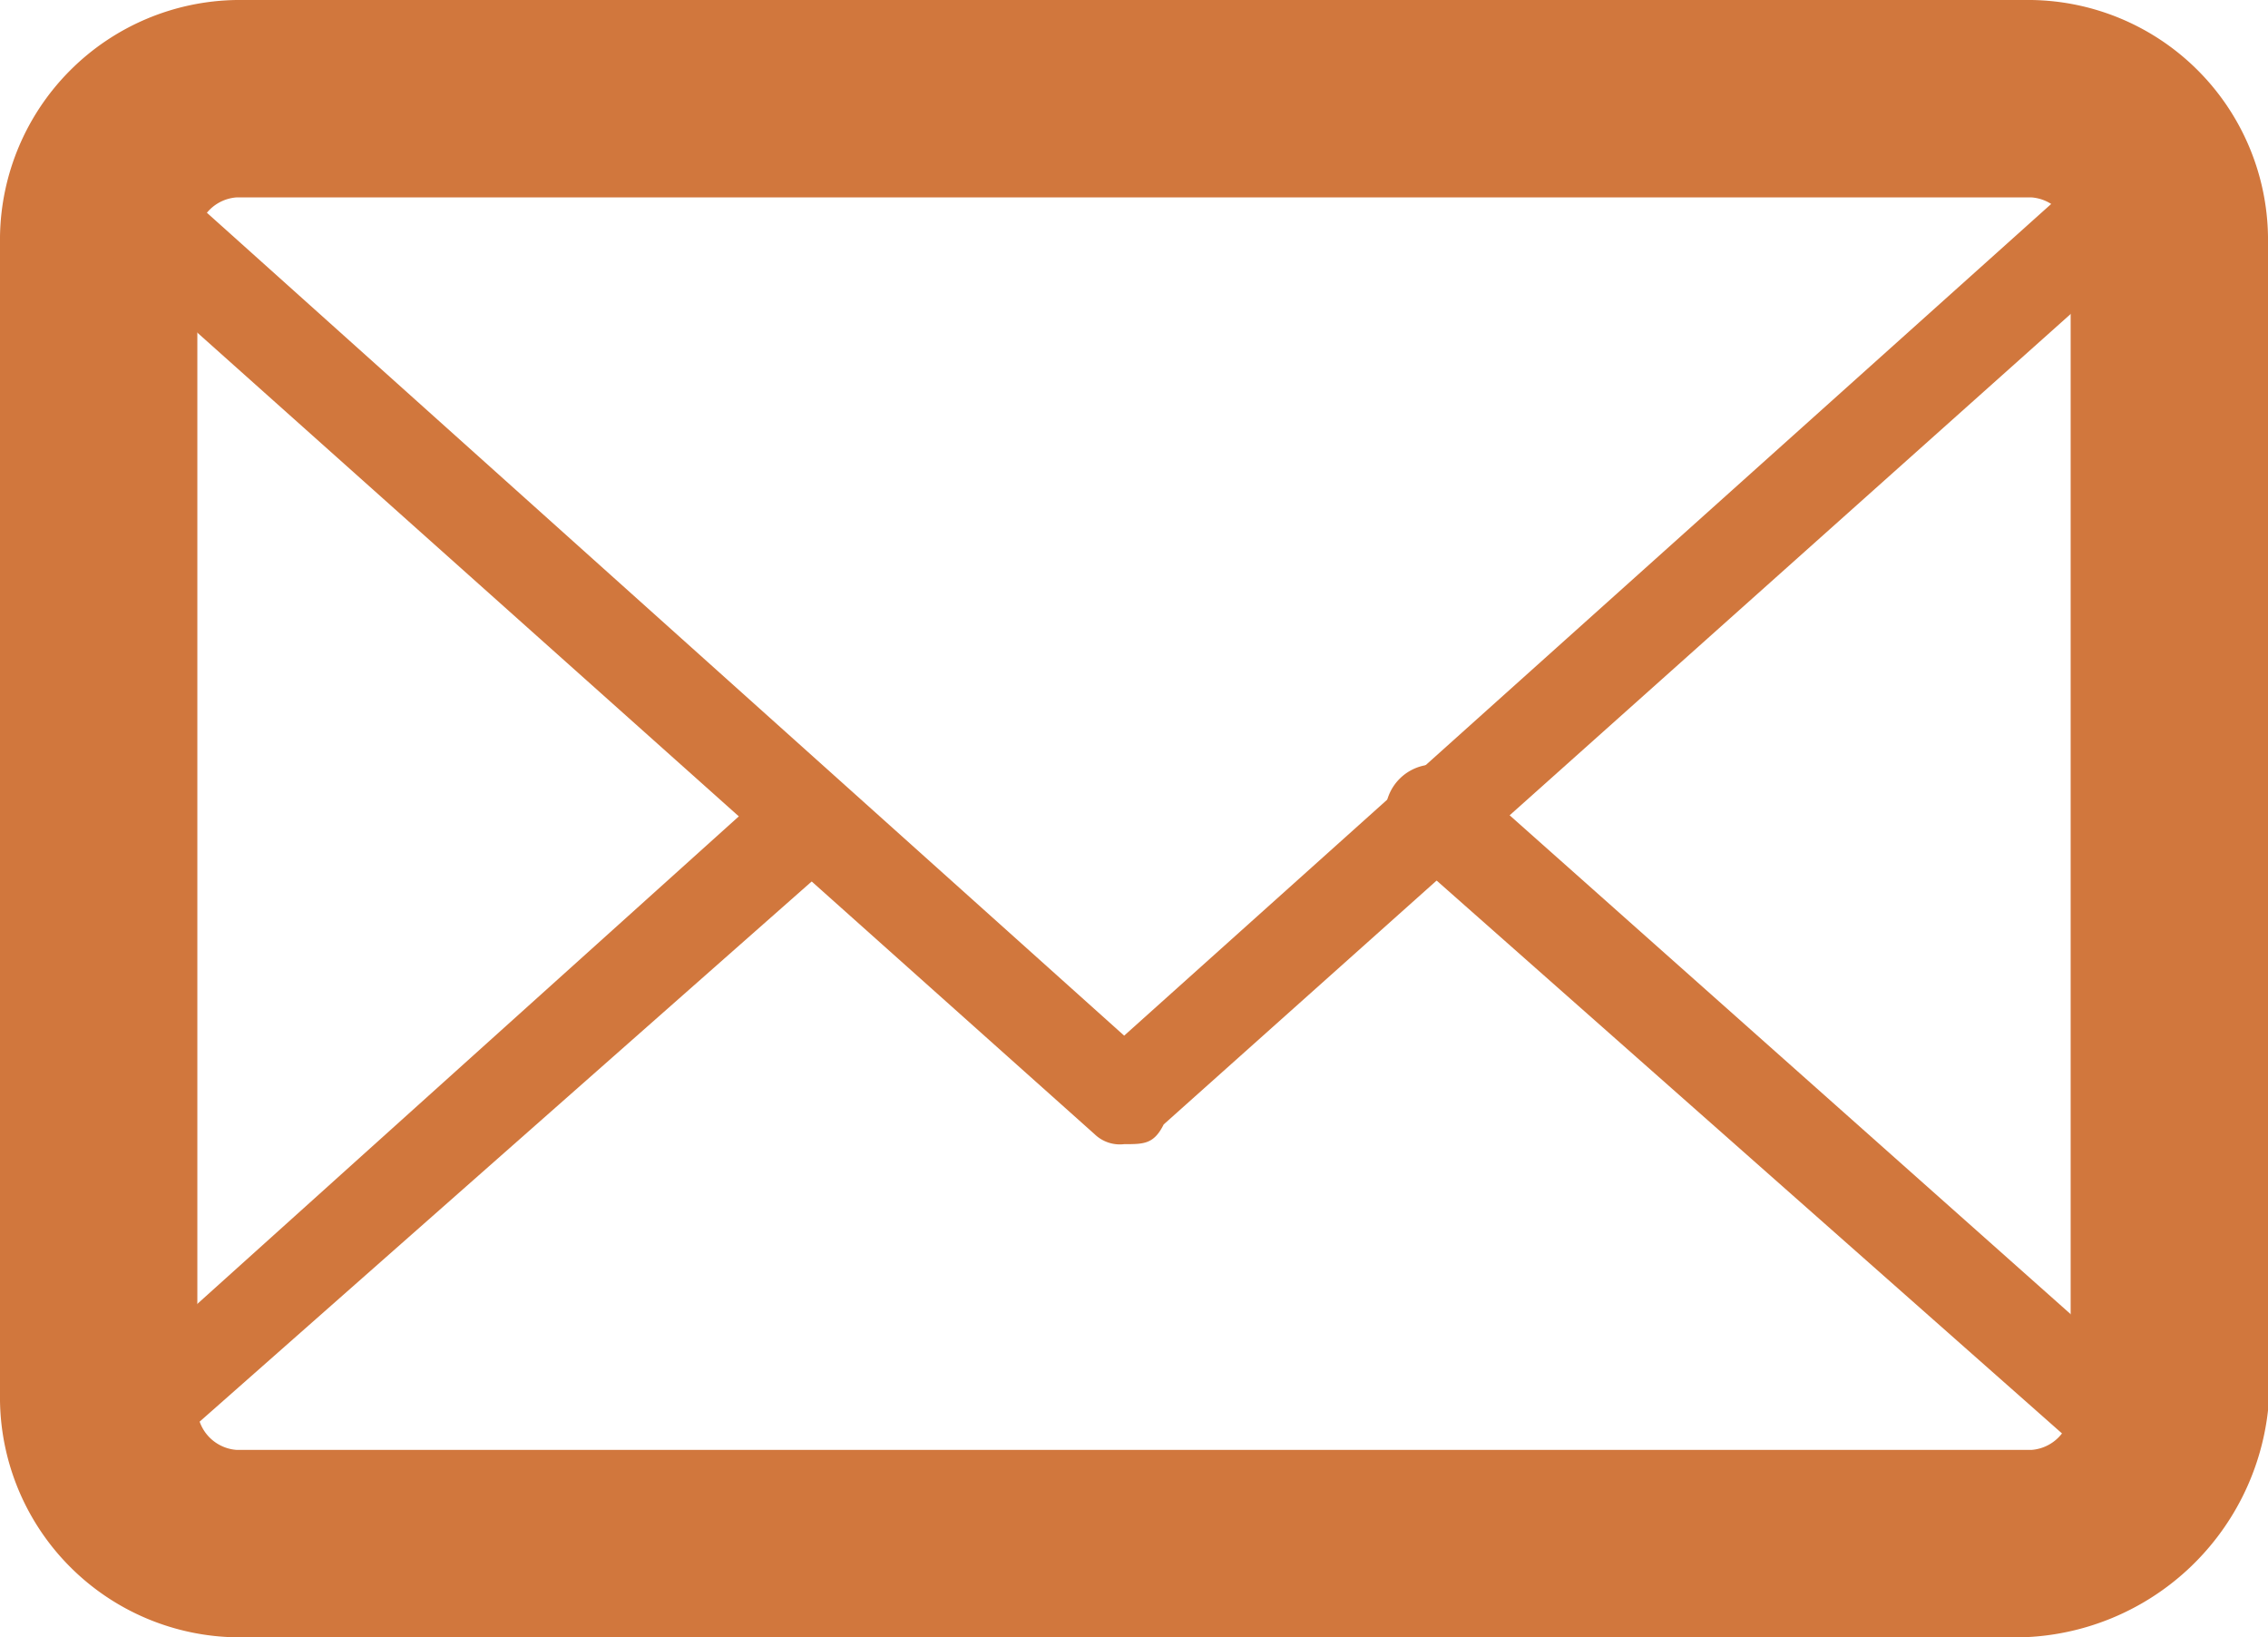 <svg xmlns="http://www.w3.org/2000/svg" viewBox="-20332 -12234.487 77 55.574">
  <defs>
    <style>
      .cls-1 {
        fill: #d1773d;
      }
    </style>
  </defs>
  <g id="グループ化_3574" data-name="グループ化 3574" transform="translate(-20332 -12234.487)">
    <g id="グループ化_3571" data-name="グループ化 3571">
      <path id="パス_2992" data-name="パス 2992" class="cls-1" d="M68.63,55.574H8.035A8.147,8.147,0,0,1,0,47.539V8.035A8.147,8.147,0,0,1,8.035,0h60.93A8.147,8.147,0,0,1,77,8.035V47.874a8.658,8.658,0,0,1-8.37,7.7ZM8.035,6.7A1.44,1.44,0,0,0,6.7,8.035V47.874a1.44,1.44,0,0,0,1.339,1.339h60.93A1.44,1.44,0,0,0,70.3,47.874V8.035A1.44,1.44,0,0,0,68.965,6.7Z"/>
    </g>
    <g id="グループ化_3572" data-name="グループ化 3572" transform="translate(2.205 25.946)">
      <path id="パス_2993" data-name="パス 2993" class="cls-1" d="M67.084,35.7H6.489A5.836,5.836,0,0,1,.8,31.687a2.214,2.214,0,0,1,.335-2.009L24.567,8.587A1.657,1.657,0,0,1,26.91,10.93L4.145,31.017a2.894,2.894,0,0,0,2.009,1h60.93a2.386,2.386,0,0,0,2.009-1L45.993,10.6a1.657,1.657,0,1,1,2.343-2.343l24.1,21.426a1.166,1.166,0,0,1,.335,1.674A5.739,5.739,0,0,1,67.084,35.7Z" transform="translate(-0.659 -7.75)"/>
    </g>
    <g id="グループ化_3573" data-name="グループ化 3573" transform="translate(2.009 1.674)">
      <path id="パス_2994" data-name="パス 2994" class="cls-1" d="M36.757,37.661a1.23,1.23,0,0,1-1-.335L1.27,6.526A2.46,2.46,0,0,1,.6,4.517,6.521,6.521,0,0,1,6.291.5h60.93a5.836,5.836,0,0,1,5.691,4.017,1.472,1.472,0,0,1-.335,1.674L38.1,36.991c-.335.67-.67.67-1.339.67ZM4.283,4.852,36.757,33.978,69.23,4.852a2.894,2.894,0,0,0-2.009-1H6.626a3.039,3.039,0,0,0-2.343,1Z" transform="translate(-0.6 -0.5)"/>
    </g>
  </g>
</svg>
